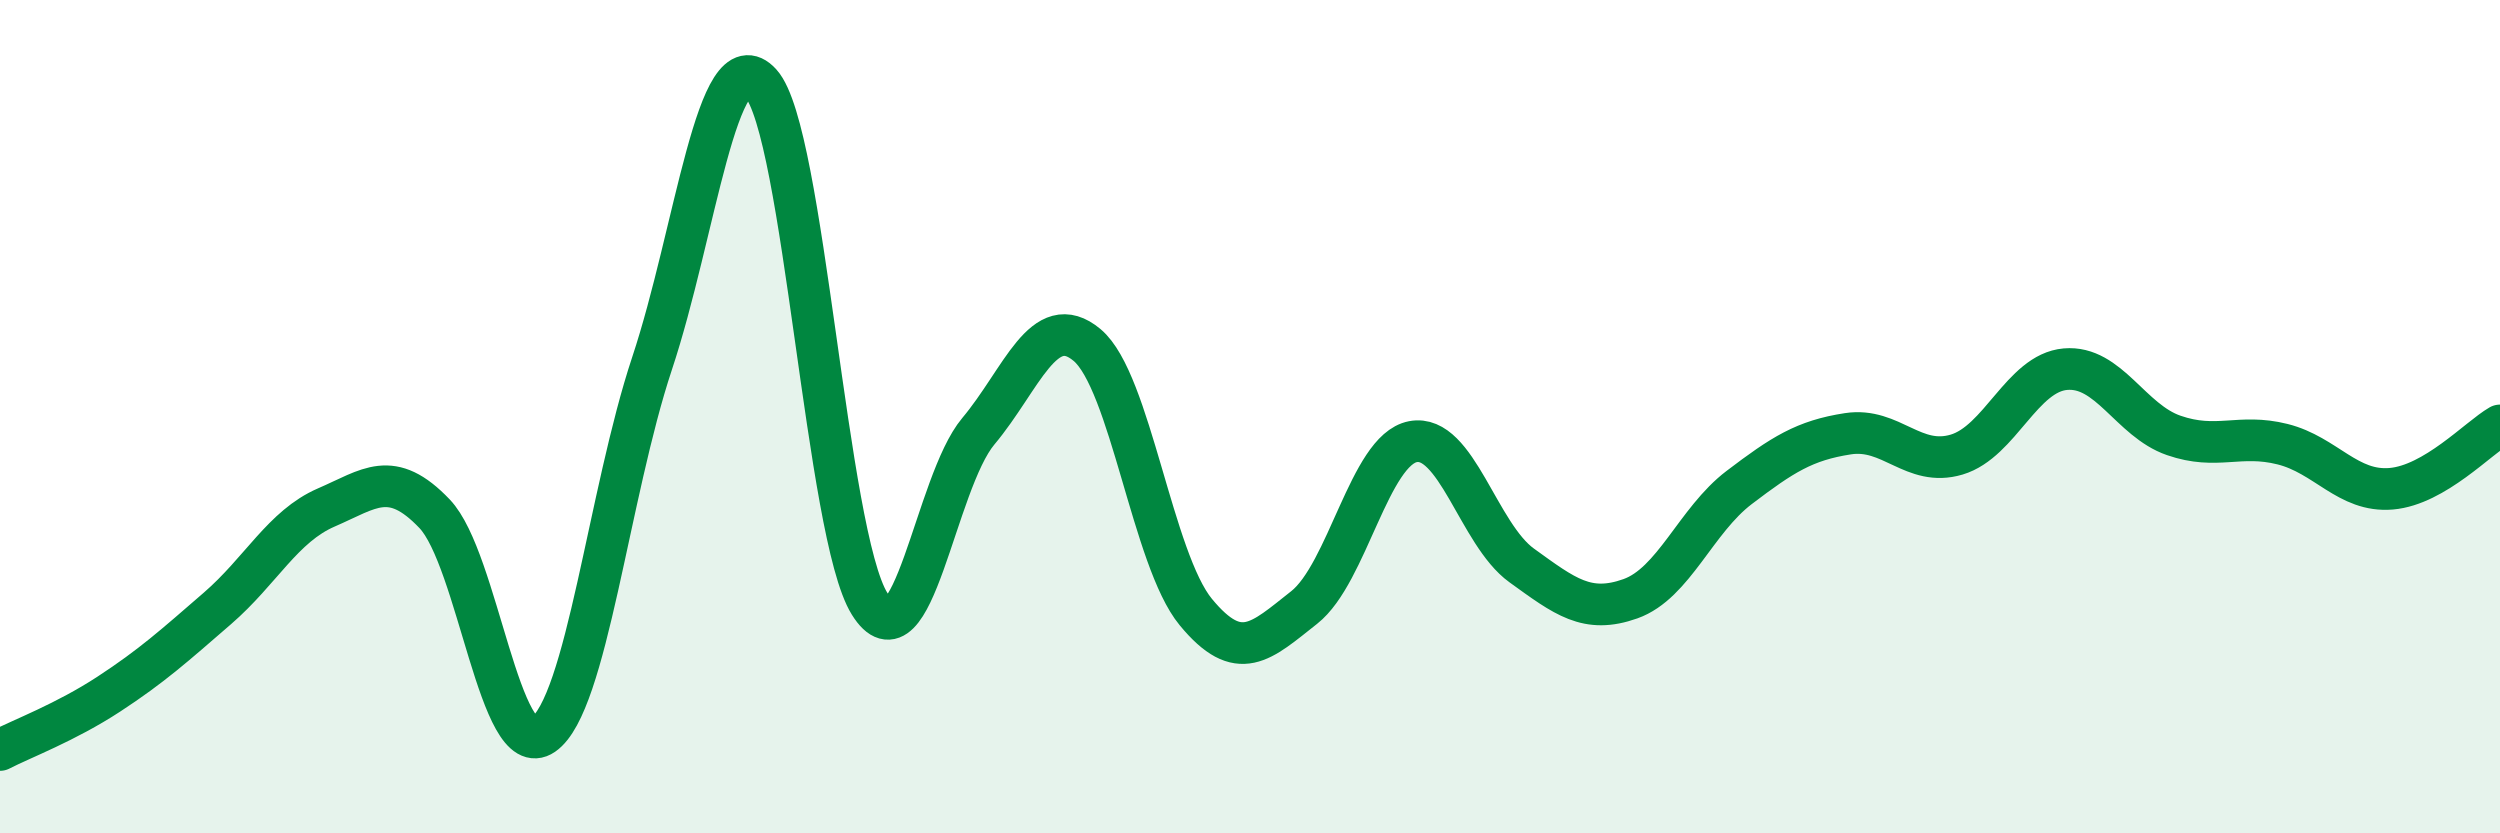 
    <svg width="60" height="20" viewBox="0 0 60 20" xmlns="http://www.w3.org/2000/svg">
      <path
        d="M 0,18 C 0.52,17.73 1.57,17.34 2.61,16.66 C 3.65,15.98 4.18,15.5 5.22,14.6 C 6.26,13.7 6.79,12.63 7.83,12.18 C 8.87,11.73 9.39,11.24 10.43,12.33 C 11.47,13.42 12,18.35 13.04,17.63 C 14.08,16.91 14.61,11.85 15.65,8.72 C 16.69,5.59 17.22,0.85 18.26,2 C 19.3,3.15 19.83,12.82 20.87,14.49 C 21.91,16.16 22.44,11.59 23.48,10.35 C 24.52,9.11 25.05,7.41 26.09,8.28 C 27.13,9.15 27.66,13.43 28.7,14.69 C 29.74,15.95 30.26,15.4 31.3,14.58 C 32.34,13.76 32.87,10.8 33.91,10.6 C 34.95,10.4 35.48,12.82 36.52,13.57 C 37.56,14.32 38.09,14.74 39.13,14.37 C 40.17,14 40.7,12.49 41.74,11.7 C 42.78,10.91 43.31,10.57 44.35,10.41 C 45.39,10.25 45.92,11.22 46.96,10.91 C 48,10.6 48.53,8.95 49.57,8.86 C 50.61,8.77 51.13,10.09 52.17,10.45 C 53.21,10.81 53.74,10.4 54.78,10.66 C 55.82,10.92 56.35,11.82 57.39,11.73 C 58.43,11.64 59.48,10.51 60,10.21L60 20L0 20Z"
        fill="#008740"
        opacity="0.1"
        stroke-linecap="round"
        stroke-linejoin="round"
      />
      <path
        d="M 0,18 C 0.52,17.73 1.57,17.34 2.61,16.66 C 3.65,15.98 4.18,15.5 5.22,14.6 C 6.26,13.7 6.79,12.63 7.83,12.18 C 8.87,11.73 9.39,11.24 10.43,12.33 C 11.47,13.42 12,18.35 13.04,17.63 C 14.08,16.91 14.61,11.85 15.65,8.72 C 16.69,5.59 17.22,0.85 18.26,2 C 19.3,3.15 19.83,12.82 20.87,14.49 C 21.91,16.16 22.44,11.59 23.48,10.35 C 24.52,9.11 25.05,7.41 26.09,8.28 C 27.13,9.15 27.66,13.43 28.7,14.69 C 29.74,15.95 30.26,15.4 31.3,14.58 C 32.34,13.76 32.87,10.8 33.91,10.6 C 34.95,10.4 35.48,12.82 36.52,13.57 C 37.56,14.32 38.09,14.74 39.13,14.37 C 40.17,14 40.7,12.49 41.74,11.7 C 42.78,10.91 43.31,10.57 44.35,10.41 C 45.39,10.25 45.92,11.22 46.96,10.91 C 48,10.6 48.53,8.95 49.57,8.86 C 50.61,8.77 51.13,10.09 52.17,10.45 C 53.21,10.81 53.74,10.4 54.78,10.66 C 55.82,10.92 56.35,11.82 57.39,11.73 C 58.43,11.64 59.48,10.51 60,10.21"
        stroke="#008740"
        stroke-width="1"
        fill="none"
        stroke-linecap="round"
        stroke-linejoin="round"
      />
    </svg>
  